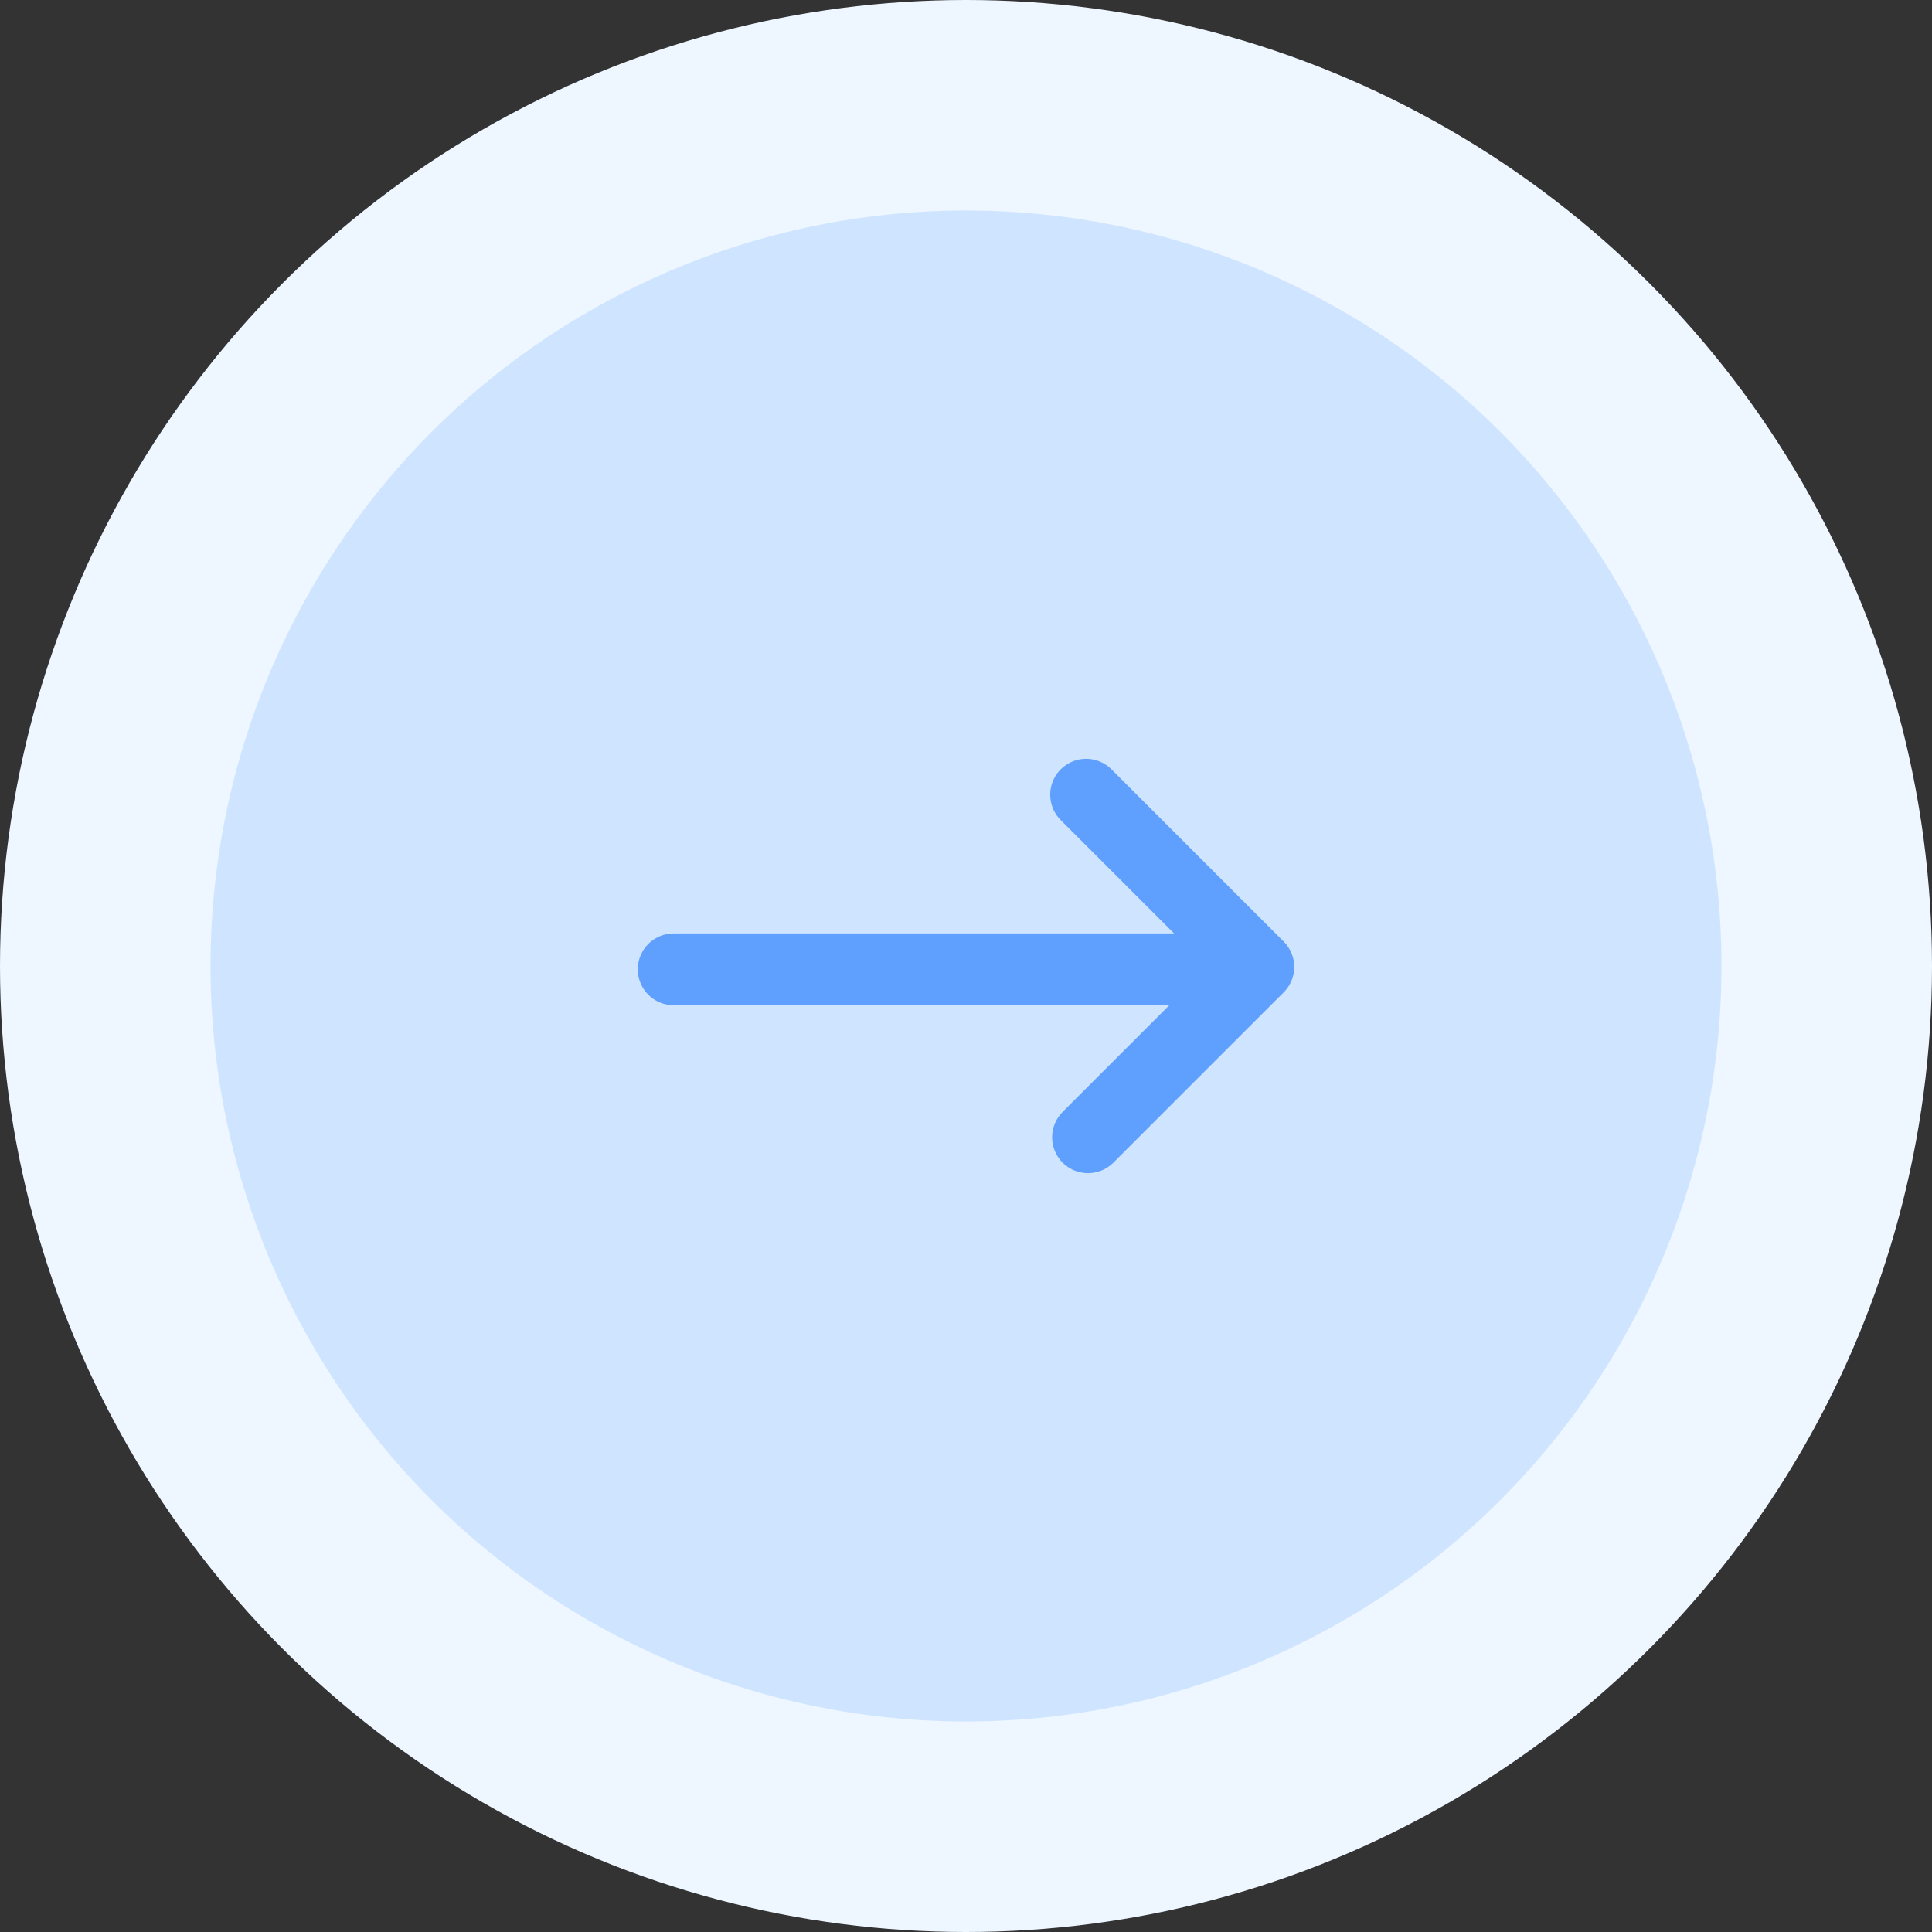 <?xml version="1.0" encoding="UTF-8"?><svg id="Layer_2" xmlns="http://www.w3.org/2000/svg" viewBox="0 0 40.38 40.38"><rect x="0" y="0" width="40.38" height="40.38" fill="#333333" stroke="none"/><defs><style>.cls-1{fill:#eef6ff;}.cls-2{fill:none;stroke:#5fa0ff;stroke-linecap:round;stroke-linejoin:round;stroke-width:1.5px;}.cls-3{fill:#cfe5ff;}</style></defs><g id="Layer_1-2"><circle class="cls-1" cx="20.19" cy="20.19" r="20.19"/><circle class="cls-3" cx="20.19" cy="20.19" r="15.79"/><g><line class="cls-2" x1="26.24" y1="20.26" x2="14.08" y2="20.26"/><polyline class="cls-2" points="22.74 23.77 26.3 20.21 22.7 16.61"/></g></g></svg>